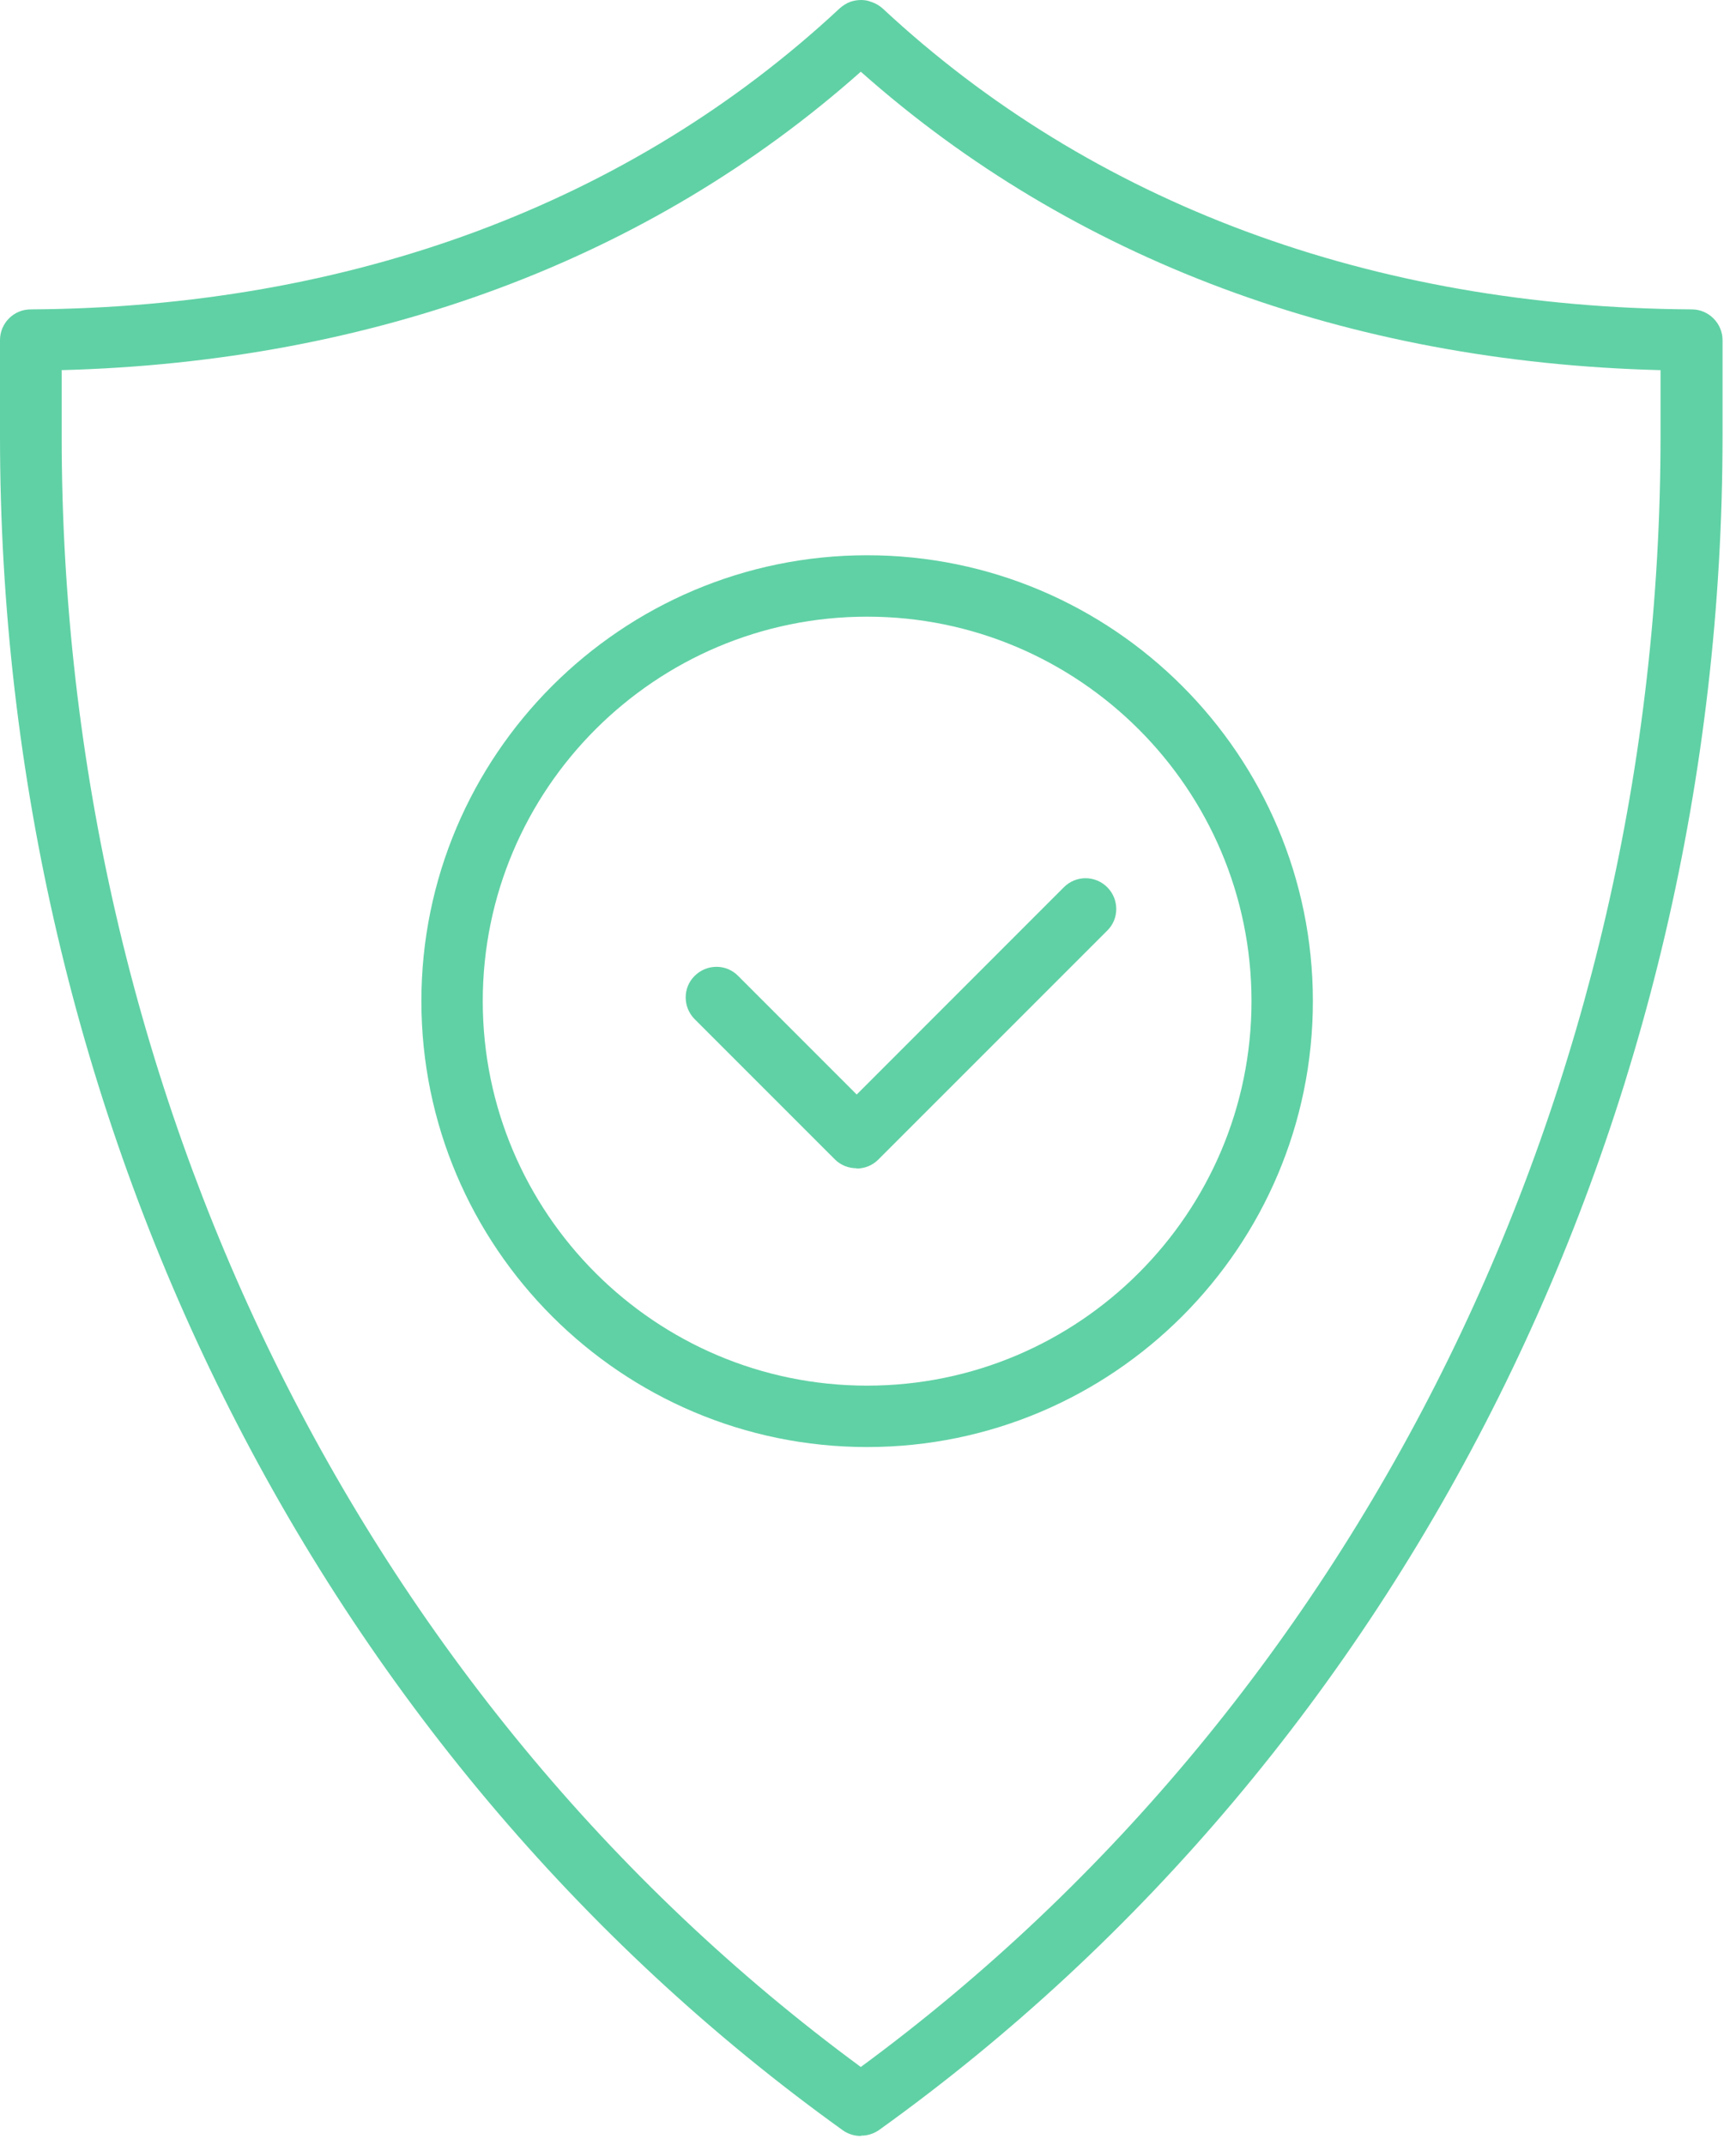 <svg width="68" height="84" viewBox="0 0 68 84" fill="none" xmlns="http://www.w3.org/2000/svg">
<path d="M33.718 83.64C33.47 83.64 33.222 83.566 33.012 83.417C12.342 68.584 0 43.788 0 17.084V13.317C0 12.66 0.533 12.115 1.202 12.115C13.742 12.04 24.697 7.963 32.888 0.33C33.012 0.218 33.148 0.132 33.309 0.07C33.569 -0.017 33.867 -0.029 34.115 0.07C34.276 0.119 34.449 0.218 34.573 0.33C42.764 7.963 53.731 12.04 66.271 12.115C66.928 12.115 67.473 12.66 67.473 13.317V17.059C67.473 43.776 55.119 68.572 34.437 83.404C34.226 83.553 33.978 83.628 33.73 83.628L33.718 83.64ZM2.416 14.506V17.084C2.416 42.71 14.102 66.514 33.718 80.939C53.359 66.49 65.044 42.685 65.044 17.059V14.494C52.789 14.184 41.996 10.157 33.718 2.808C25.44 10.157 14.659 14.172 2.404 14.494L2.416 14.506Z" fill="#60D1A5"/>
<path d="M33.966 56.663C24.337 56.663 16.506 48.832 16.506 39.203C16.506 29.575 24.337 21.743 33.966 21.743C43.594 21.743 51.426 29.575 51.426 39.203C51.426 48.832 43.594 56.663 33.966 56.663ZM33.966 24.147C25.663 24.147 18.91 30.901 18.91 39.203C18.91 47.506 25.663 54.259 33.966 54.259C42.268 54.259 49.022 47.506 49.022 39.203C49.022 30.901 42.268 24.147 33.966 24.147Z" fill="#60D1A5"/>
<path d="M33.557 45.746C33.247 45.746 32.937 45.635 32.702 45.399L27.212 39.91C26.741 39.439 26.741 38.67 27.212 38.212C27.683 37.741 28.451 37.741 28.91 38.212L33.557 42.859L41.673 34.742C42.144 34.271 42.9 34.271 43.371 34.742C43.842 35.213 43.842 35.981 43.371 36.44L34.399 45.411C34.164 45.647 33.854 45.758 33.544 45.758L33.557 45.746Z" fill="#60D1A5"/>
</svg>
